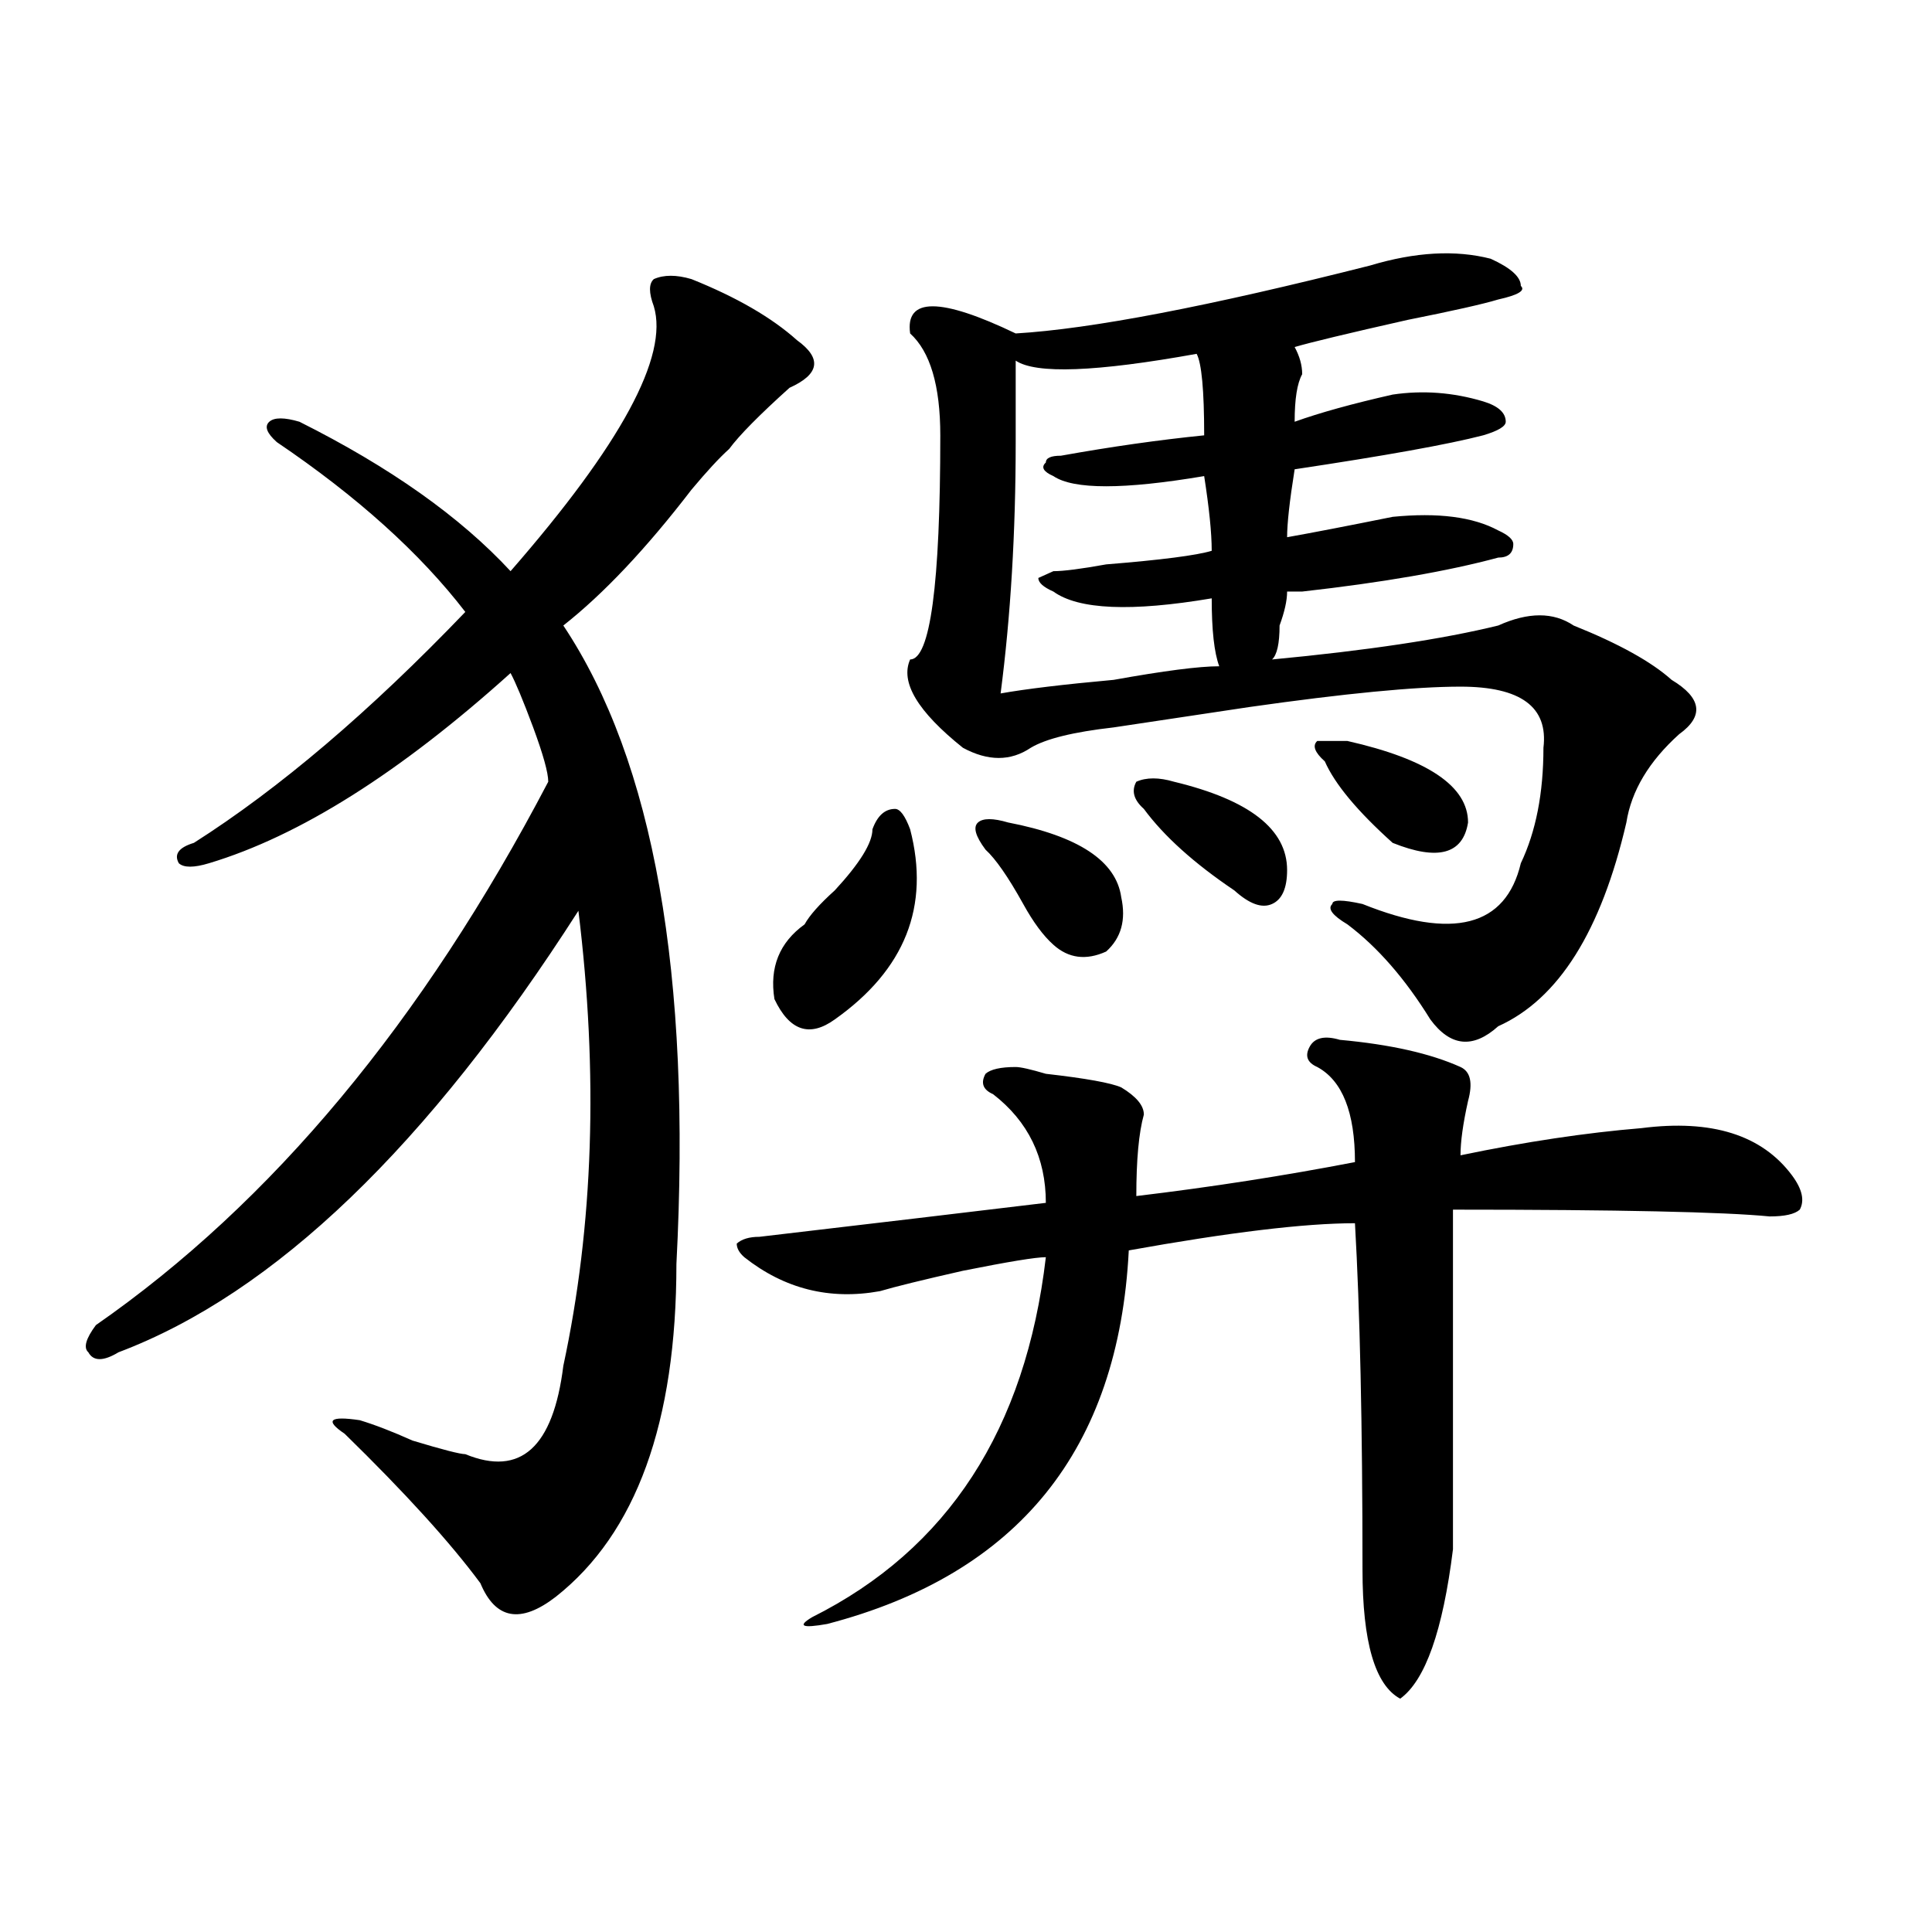 <?xml version="1.0" encoding="utf-8"?>
<!-- Generator: Adobe Illustrator 16.0.0, SVG Export Plug-In . SVG Version: 6.00 Build 0)  -->
<!DOCTYPE svg PUBLIC "-//W3C//DTD SVG 1.1//EN" "http://www.w3.org/Graphics/SVG/1.1/DTD/svg11.dtd">
<svg version="1.1" id="图层_1" xmlns="http://www.w3.org/2000/svg" xmlns:xlink="http://www.w3.org/1999/xlink" x="0px" y="0px"
	 width="1000px" height="1000px" viewBox="0 0 1000 1000" enable-background="new 0 0 1000 1000" xml:space="preserve">
<path d="M357.918,144.469c23.414,9.393,41.584,19.94,54.633,31.641c12.987,9.394,11.707,17.578-3.902,24.609
	c-15.609,14.063-26.036,24.609-31.219,31.641c-5.244,4.724-11.707,11.755-19.512,21.094c-23.414,30.487-45.548,53.942-66.34,70.313
	c46.828,70.313,66.34,180.505,58.535,330.469c0,82.067-20.853,139.472-62.438,172.266c-18.231,14.063-31.219,11.7-39.023-7.031
	c-15.609-21.094-39.023-46.856-70.242-77.344c-10.427-7.031-7.805-9.339,7.805-7.031c7.805,2.362,16.89,5.878,27.316,10.547
	c15.609,4.724,24.694,7.031,27.316,7.031c28.597,11.755,45.487-3.516,50.73-45.703c15.609-72.62,18.171-151.172,7.805-235.547
	C221.336,593.315,141.948,669.505,61.34,699.938c-7.805,4.724-13.048,4.724-15.609,0c-2.622-2.308-1.341-7.031,3.902-14.063
	c91.034-63.281,169.081-156.995,234.141-281.25c0-4.669-2.622-14.063-7.805-28.125c-5.243-14.063-9.146-23.401-11.707-28.125
	c-57.255,51.581-109.266,84.375-156.094,98.438c-7.805,2.362-13.048,2.362-15.609,0c-2.622-4.669,0-8.185,7.805-10.547
	c44.206-28.125,91.034-67.95,140.484-119.531c-23.414-30.433-55.974-59.766-97.559-87.891c-5.243-4.669-6.524-8.185-3.902-10.547
	c2.562-2.308,7.805-2.308,15.609,0c46.828,23.456,83.229,49.219,109.266,77.344c57.194-65.589,81.949-111.292,74.145-137.109
	c-2.622-7.031-2.622-11.701,0-14.063C343.589,142.161,350.113,142.161,357.918,144.469z M693.52,538.219
	c25.975,2.362,46.828,7.031,62.438,14.063c5.183,2.362,6.463,8.239,3.902,17.578c-2.622,11.755-3.902,21.094-3.902,28.125
	c33.779-7.031,64.998-11.7,93.656-14.063c36.401-4.669,62.438,3.516,78.047,24.609c5.183,7.031,6.463,12.909,3.902,17.578
	c-2.622,2.362-7.805,3.516-15.609,3.516c-23.414-2.308-78.047-3.516-163.898-3.516c0,63.281,0,121.894,0,175.781
	c-5.244,42.188-14.329,67.95-27.316,77.344c-13.049-7.031-19.512-29.334-19.512-66.797c0-74.981-1.342-134.747-3.902-179.297
	c-26.036,0-65.06,4.724-117.07,14.063c-5.244,103.161-57.255,167.541-156.094,193.359c-13.049,2.307-15.609,1.153-7.805-3.516
	c70.242-35.156,110.546-97.229,120.973-186.328c-5.244,0-19.512,2.362-42.926,7.031c-20.854,4.724-35.121,8.239-42.926,10.547
	c-26.036,4.724-49.45-1.153-70.242-17.578c-2.622-2.308-3.902-4.669-3.902-7.031c2.561-2.308,6.463-3.516,11.707-3.516
	c59.815-7.031,109.266-12.854,148.289-17.578c0-23.401-9.146-42.188-27.316-56.25c-5.244-2.308-6.524-5.823-3.902-10.547
	c2.561-2.308,7.805-3.516,15.609-3.516c2.561,0,7.805,1.208,15.609,3.516c20.792,2.362,33.779,4.724,39.023,7.031
	c7.805,4.724,11.707,9.394,11.707,14.063c-2.622,9.394-3.902,23.456-3.902,42.188c39.023-4.669,76.705-10.547,113.168-17.578
	c0-25.763-6.524-42.188-19.512-49.219c-5.244-2.308-6.524-5.823-3.902-10.547C680.471,537.065,685.715,535.911,693.52,538.219z
	 M471.086,429.234c10.365,39.88-2.622,72.675-39.023,98.438c-13.049,9.394-23.414,5.878-31.219-10.547
	c-2.622-16.37,2.561-29.278,15.609-38.672c2.561-4.669,7.805-10.547,15.609-17.578c12.987-14.063,19.512-24.609,19.512-31.641
	c2.561-7.031,6.463-10.547,11.707-10.547C465.842,418.688,468.464,422.203,471.086,429.234z M709.129,137.438
	c23.414-7.031,44.206-8.185,62.438-3.516c10.365,4.724,15.609,9.393,15.609,14.063c2.561,2.362-1.342,4.724-11.707,7.031
	c-7.805,2.362-23.414,5.877-46.828,10.547c-31.219,7.031-50.73,11.755-58.535,14.063c2.561,4.724,3.902,9.394,3.902,14.063
	c-2.622,4.724-3.902,12.909-3.902,24.609c12.987-4.669,29.877-9.339,50.73-14.063c15.609-2.308,31.219-1.153,46.828,3.516
	c7.805,2.362,11.707,5.878,11.707,10.547c0,2.362-3.902,4.724-11.707,7.031c-18.231,4.724-50.73,10.547-97.559,17.578
	c-2.622,16.425-3.902,28.125-3.902,35.156c12.987-2.308,31.219-5.823,54.633-10.547c23.414-2.308,41.584,0,54.633,7.031
	c5.183,2.362,7.805,4.724,7.805,7.031c0,4.724-2.622,7.031-7.805,7.031c-26.036,7.031-59.877,12.909-101.461,17.578
	c-2.622,0-5.244,0-7.805,0c0,4.724-1.342,10.547-3.902,17.578c0,9.394-1.342,15.271-3.902,17.578
	c49.389-4.669,88.412-10.547,117.07-17.578c15.609-7.031,28.597-7.031,39.023,0c23.414,9.394,40.304,18.786,50.73,28.125
	c15.609,9.394,16.89,18.786,3.902,28.125c-15.609,14.063-24.756,29.333-27.316,45.703c-13.049,56.25-35.121,91.406-66.34,105.469
	c-13.049,11.755-24.756,10.547-35.121-3.516c-13.049-21.094-27.316-37.464-42.926-49.219c-7.805-4.669-10.427-8.185-7.805-10.547
	c0-2.308,5.183-2.308,15.609,0c46.828,18.786,74.145,11.755,81.949-21.094c7.805-16.37,11.707-36.31,11.707-59.766
	c2.561-21.094-11.707-31.641-42.926-31.641c-23.414,0-59.877,3.516-109.266,10.547c-31.219,4.724-54.633,8.239-70.242,10.547
	c-20.854,2.362-35.121,5.878-42.926,10.547c-10.427,7.031-22.134,7.031-35.121,0c-23.414-18.731-32.561-33.948-27.316-45.703
	c10.365,0,15.609-38.672,15.609-116.016c0-25.763-5.244-43.341-15.609-52.734c-2.622-18.732,15.609-18.732,54.633,0
	C564.742,170.286,625.838,158.531,709.129,137.438z M521.816,425.719c36.401,7.031,55.913,19.94,58.535,38.672
	c2.561,11.755,0,21.094-7.805,28.125c-10.427,4.724-19.512,3.516-27.316-3.516c-5.244-4.669-10.427-11.7-15.609-21.094
	c-7.805-14.063-14.329-23.401-19.512-28.125c-5.244-7.031-6.524-11.7-3.902-14.063C508.768,423.411,514.012,423.411,521.816,425.719
	z M517.914,358.922c12.987-2.308,32.499-4.669,58.535-7.031c25.975-4.669,44.206-7.031,54.633-7.031
	c-2.622-7.031-3.902-18.731-3.902-35.156c-41.646,7.031-68.962,5.878-81.949-3.516c-5.244-2.308-7.805-4.669-7.805-7.031
	l7.805-3.516c5.183,0,14.268-1.153,27.316-3.516c28.597-2.308,46.828-4.669,54.633-7.031c0-9.339-1.342-22.247-3.902-38.672
	c-41.646,7.031-67.682,7.031-78.047,0c-5.244-2.308-6.524-4.669-3.902-7.031c0-2.308,2.561-3.516,7.805-3.516
	c25.975-4.669,50.73-8.185,74.145-10.547c0-23.401-1.342-37.464-3.902-42.188c-52.072,9.394-83.291,10.547-93.656,3.516
	c0,2.362,0,16.425,0,42.188C525.719,275.755,523.097,319.097,517.914,358.922z M607.668,404.625
	c39.023,9.394,58.535,24.609,58.535,45.703c0,9.394-2.622,15.271-7.805,17.578c-5.244,2.362-11.707,0-19.512-7.031
	c-20.854-14.063-36.463-28.125-46.828-42.188c-5.244-4.669-6.524-9.339-3.902-14.063
	C593.339,402.317,599.863,402.317,607.668,404.625z M697.422,383.531c41.584,9.394,62.438,23.456,62.438,42.188
	c-2.622,16.425-15.609,19.94-39.023,10.547c-18.231-16.37-29.938-30.433-35.121-42.188c-5.244-4.669-6.524-8.185-3.902-10.547
	H697.422z"/>
</svg>
